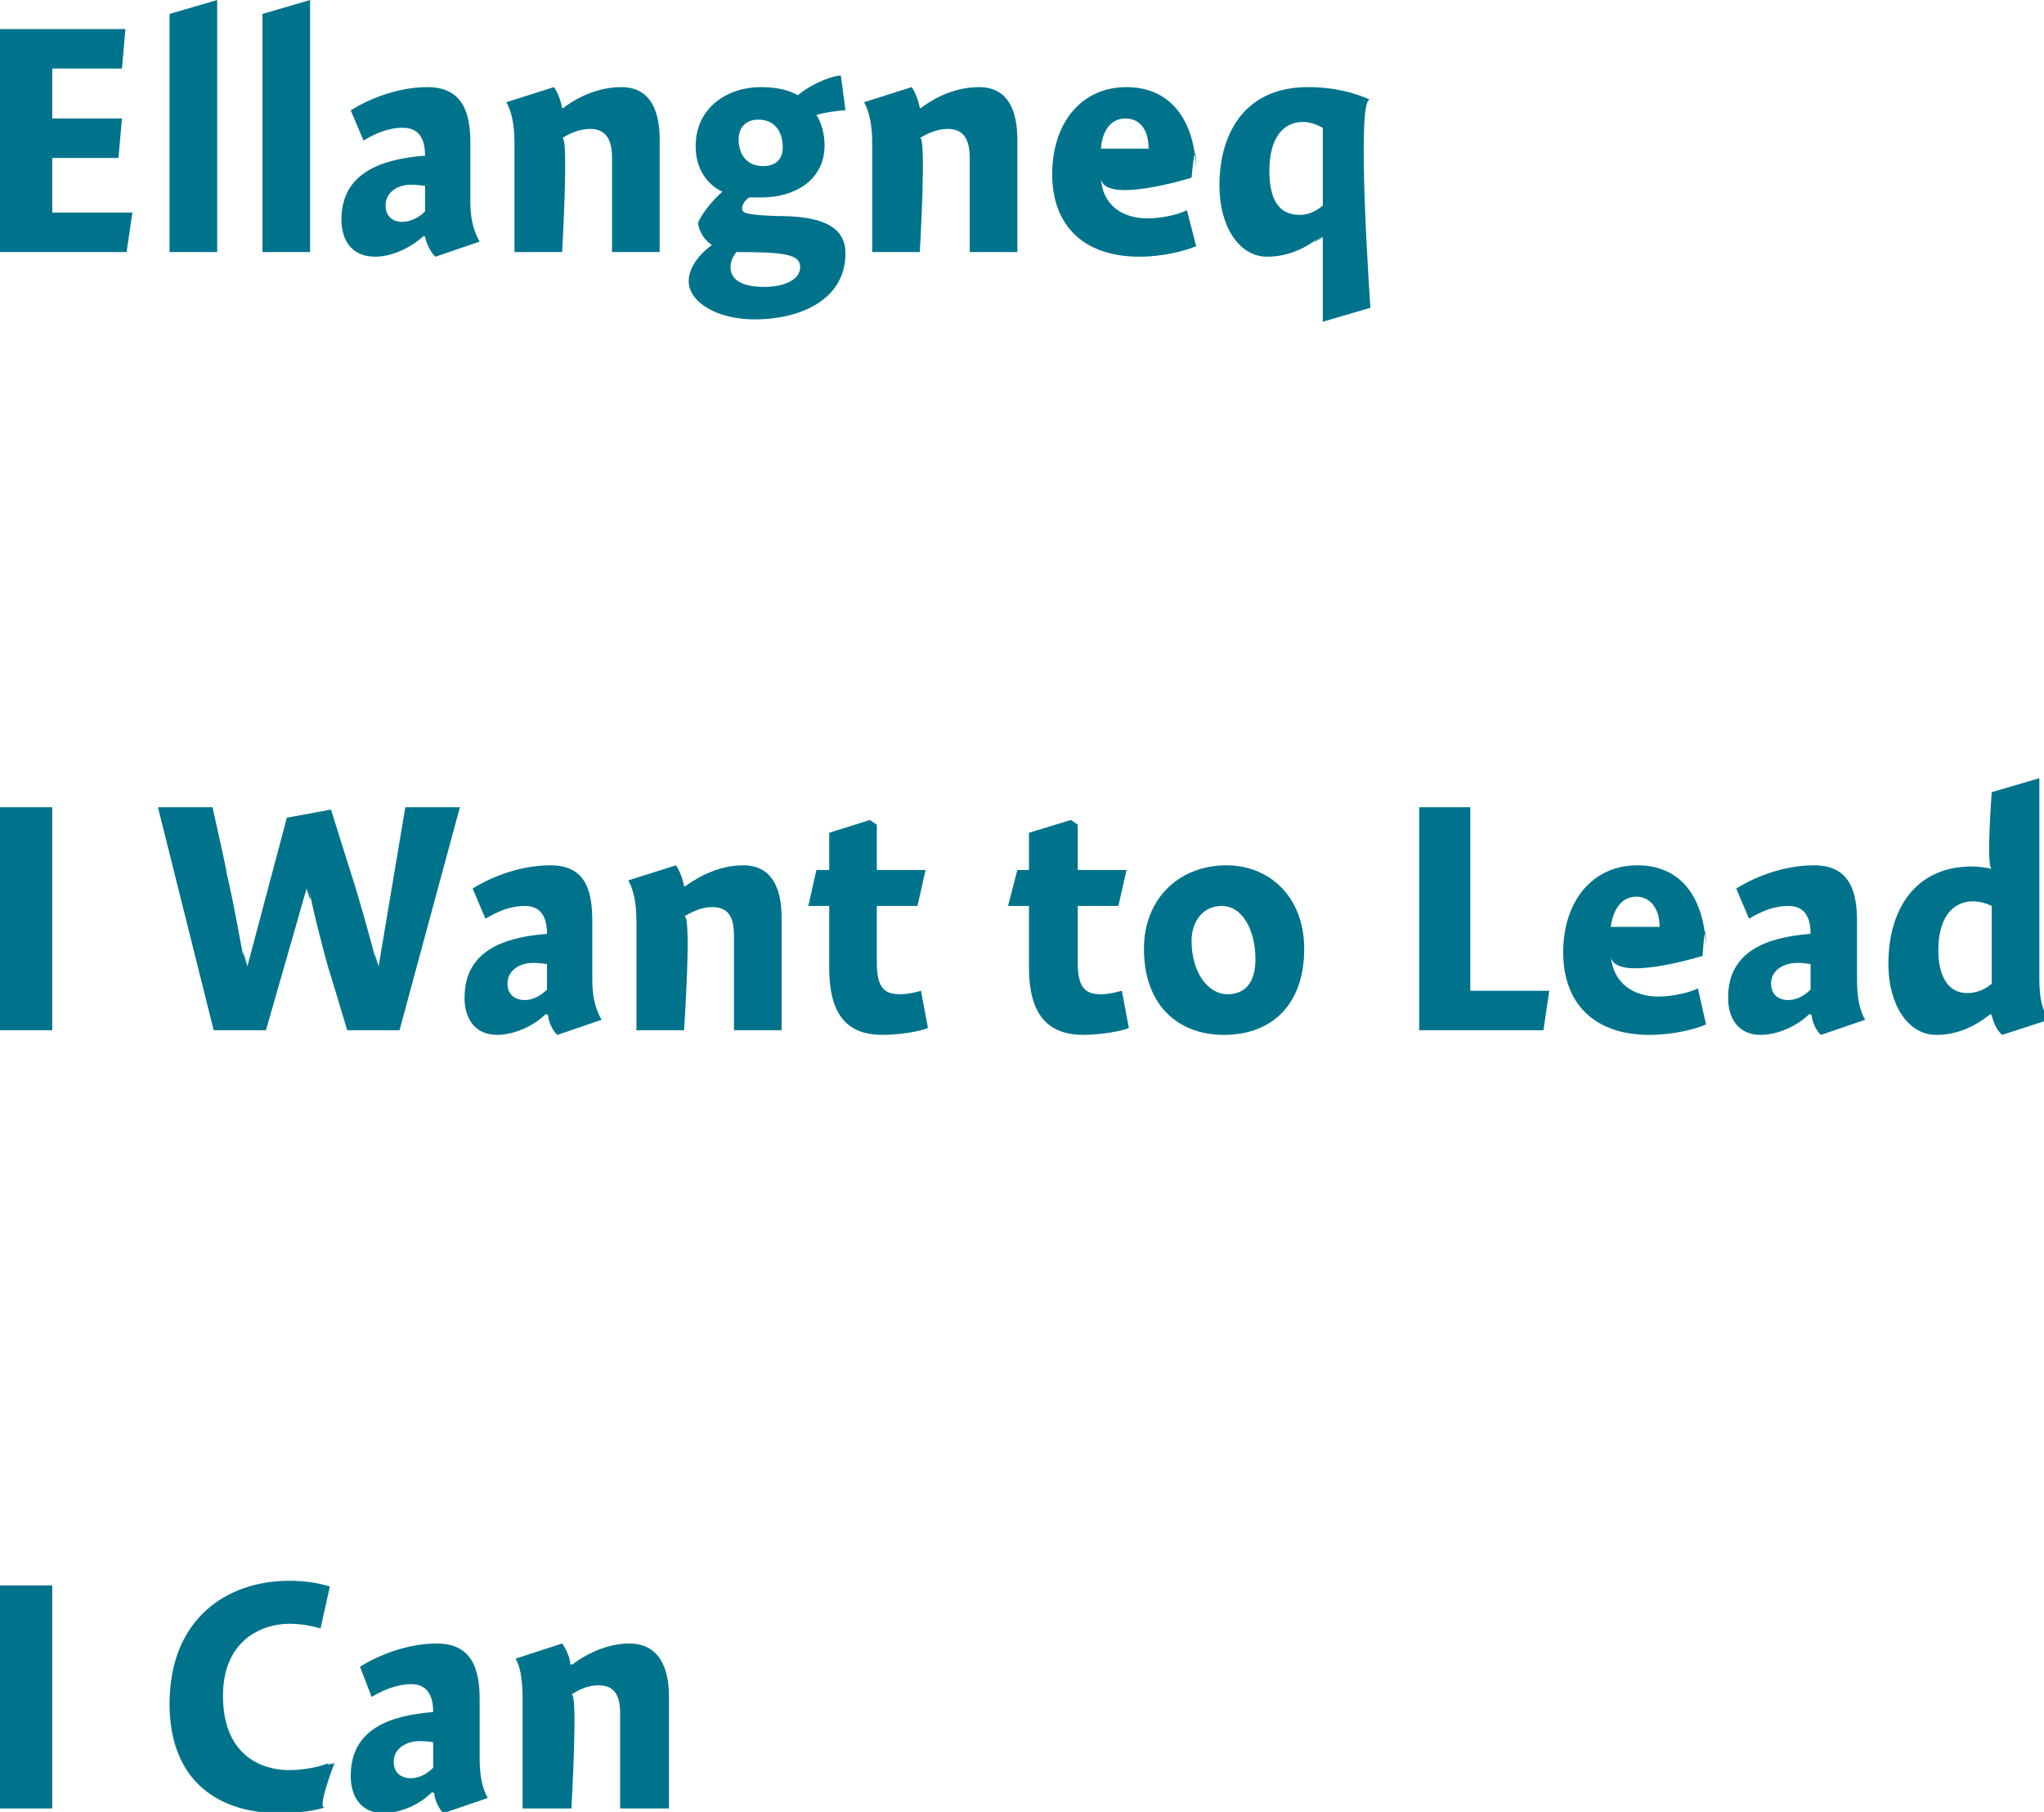 <?xml version="1.0" standalone="no"?><!DOCTYPE svg PUBLIC "-//W3C//DTD SVG 1.1//EN" "http://www.w3.org/Graphics/SVG/1.1/DTD/svg11.dtd"><svg xmlns="http://www.w3.org/2000/svg" version="1.1" style="left: 1.28% !important; width: 95.85% !important;top: 0.51% !important; height84.39% !important;" width="176px" height="156px" viewBox="0 0 176 156">  <desc>Ellangneq I Want to Lead I Can</desc>  <defs/>  <g id="Group8613">    <path d="M 4.5 136.5 L 4.5 155.7 L 0.0 155.7 L 0.0 136.5 L 4.5 136.5 Z M 27.6 140.2 C 26.9 140.0 26.0 139.8 24.9 139.8 C 22.7 139.8 19.2 141.1 19.2 146.0 C 19.2 151.2 22.6 152.4 24.9 152.4 C 26.2 152.4 27.7 152.1 28.5 151.7 C 27.7 152.1 28.8 151.8 28.8 151.8 C 28.8 151.8 27.2 155.9 28.0 155.6 C 27.2 155.9 25.6 156.1 24.0 156.1 C 18.9 156.1 14.6 153.4 14.6 146.7 C 14.6 139.4 19.5 136.1 24.9 136.1 C 26.3 136.1 27.5 136.3 28.4 136.6 C 28.4 136.6 27.6 140.2 27.6 140.2 Z M 38.2 156.1 C 37.8 155.8 37.4 154.9 37.4 154.4 C 37.4 154.4 37.2 154.3 37.2 154.3 C 36.2 155.3 34.6 156.1 33.0 156.1 C 31.1 156.1 30.2 154.7 30.2 152.9 C 30.2 148.9 33.5 147.7 37.3 147.4 C 37.3 146.3 37.0 145.0 35.4 145.0 C 34.2 145.0 33.0 145.5 32.0 146.1 C 32.0 146.1 31.0 143.5 31.0 143.5 C 32.1 142.8 34.7 141.5 37.6 141.5 C 40.7 141.5 41.3 143.8 41.3 146.3 C 41.3 146.3 41.3 151.4 41.3 151.4 C 41.3 153.1 41.6 154.1 42.0 154.8 C 42.0 154.8 38.2 156.1 38.2 156.1 Z M 37.3 150.0 C 37.2 150.0 36.8 149.9 36.2 149.9 C 35.0 149.9 33.9 150.5 33.9 151.7 C 33.9 152.6 34.5 153.1 35.4 153.1 C 36.0 153.1 36.7 152.8 37.3 152.2 C 37.3 152.2 37.3 150.0 37.3 150.0 Z M 49.1 143.3 C 49.1 143.3 49.3 143.3 49.3 143.3 C 50.6 142.3 52.4 141.5 54.2 141.5 C 56.8 141.5 57.6 143.7 57.6 146.0 C 57.6 143.7 57.6 155.7 57.6 155.7 L 53.4 155.7 C 53.4 155.7 53.4 145.9 53.4 147.6 C 53.4 145.9 52.9 145.1 51.5 145.1 C 50.6 145.1 49.8 145.5 49.2 145.9 C 49.8 145.5 49.2 155.7 49.2 155.7 L 45.0 155.7 C 45.0 155.7 45.0 144.6 45.0 146.3 C 45.0 144.6 44.8 143.5 44.4 142.8 C 44.4 142.8 48.4 141.5 48.4 141.5 C 48.7 141.9 49.1 142.7 49.1 143.3 Z " stroke="none" fill="#00738c"/>    <path d="M 4.5 69.5 L 4.5 88.7 L 0.0 88.7 L 0.0 69.5 L 4.5 69.5 Z M 30.4 75.7 C 31.0 77.7 31.9 80.8 32.5 83.2 C 31.9 80.8 32.6 83.2 32.6 83.2 L 34.9 69.5 L 39.6 69.5 L 34.4 88.7 L 29.9 88.7 C 29.9 88.7 27.8 81.7 28.4 83.8 C 27.8 81.7 27.0 78.6 26.6 76.5 C 27.0 78.6 26.4 76.5 26.4 76.5 L 22.9 88.7 L 18.4 88.7 L 13.6 69.5 L 18.3 69.5 C 18.3 69.5 20.0 77.1 19.4 74.7 C 20.0 77.1 20.6 80.5 21.1 83.2 C 20.6 80.5 21.3 83.2 21.3 83.2 L 24.7 70.4 L 28.5 69.7 C 28.5 69.7 31.0 77.7 30.4 75.7 Z M 48.0 89.1 C 47.6 88.8 47.2 87.9 47.2 87.4 C 47.2 87.4 47.0 87.3 47.0 87.3 C 46.0 88.3 44.3 89.1 42.8 89.1 C 40.9 89.1 40.0 87.7 40.0 85.9 C 40.0 81.9 43.3 80.7 47.1 80.4 C 47.1 79.3 46.8 78.0 45.2 78.0 C 43.9 78.0 42.8 78.5 41.8 79.1 C 41.8 79.1 40.7 76.5 40.7 76.5 C 41.8 75.8 44.4 74.5 47.4 74.5 C 50.5 74.5 51.0 76.8 51.0 79.3 C 51.0 79.3 51.0 84.4 51.0 84.4 C 51.0 86.1 51.4 87.1 51.8 87.8 C 51.8 87.8 48.0 89.1 48.0 89.1 Z M 47.1 83.0 C 47.0 83.0 46.5 82.9 45.9 82.9 C 44.8 82.9 43.7 83.5 43.7 84.7 C 43.7 85.6 44.3 86.1 45.2 86.1 C 45.8 86.1 46.5 85.8 47.1 85.2 C 47.1 85.2 47.1 83.0 47.1 83.0 Z M 58.9 76.3 C 58.9 76.3 59.0 76.3 59.0 76.3 C 60.4 75.3 62.1 74.5 64.0 74.5 C 66.6 74.5 67.3 76.7 67.3 79.0 C 67.3 76.7 67.3 88.7 67.3 88.7 L 63.2 88.7 C 63.2 88.7 63.2 78.9 63.2 80.6 C 63.2 78.9 62.7 78.1 61.3 78.1 C 60.4 78.1 59.6 78.5 58.9 78.9 C 59.6 78.5 58.9 88.7 58.9 88.7 L 54.8 88.7 C 54.8 88.7 54.8 77.6 54.8 79.3 C 54.8 77.6 54.5 76.5 54.1 75.8 C 54.1 75.8 58.2 74.5 58.2 74.5 C 58.5 74.9 58.8 75.7 58.9 76.3 Z M 79.7 74.9 L 79.0 78.0 L 75.5 78.0 C 75.5 78.0 75.5 85.1 75.5 82.9 C 75.5 85.1 76.2 85.6 77.5 85.6 C 78.2 85.6 79.0 85.4 79.3 85.3 C 79.3 85.3 79.9 88.5 79.9 88.5 C 79.3 88.8 77.4 89.1 76.0 89.1 C 72.8 89.1 71.4 87.2 71.4 83.3 C 71.4 87.2 71.4 78.0 71.4 78.0 L 69.6 78.0 L 70.3 74.9 L 71.4 74.9 L 71.4 71.7 L 74.9 70.6 L 75.5 71.0 L 75.5 74.9 L 79.7 74.9 Z M 97.0 74.9 L 96.3 78.0 L 92.8 78.0 C 92.8 78.0 92.8 85.1 92.8 82.9 C 92.8 85.1 93.5 85.6 94.8 85.6 C 95.5 85.6 96.2 85.4 96.6 85.3 C 96.6 85.3 97.2 88.5 97.2 88.5 C 96.6 88.8 94.6 89.1 93.3 89.1 C 90.1 89.1 88.6 87.2 88.6 83.3 C 88.6 87.2 88.6 78.0 88.6 78.0 L 86.8 78.0 L 87.6 74.9 L 88.6 74.9 L 88.6 71.7 L 92.2 70.6 L 92.8 71.0 L 92.8 74.9 L 97.0 74.9 Z M 105.4 89.1 C 101.3 89.1 98.5 86.4 98.5 81.7 C 98.5 77.3 101.6 74.5 105.6 74.5 C 109.3 74.5 112.3 77.2 112.3 81.7 C 112.3 86.6 109.4 89.1 105.4 89.1 Z M 105.2 78.0 C 103.6 78.0 102.6 79.3 102.6 81.0 C 102.6 83.7 104.0 85.6 105.7 85.6 C 107.2 85.6 108.1 84.6 108.1 82.6 C 108.1 80.1 107.0 78.0 105.2 78.0 Z M 126.6 85.3 L 133.4 85.3 L 132.9 88.7 L 122.2 88.7 L 122.2 69.5 L 126.6 69.5 L 126.6 85.3 Z M 142.8 85.8 C 143.9 85.8 145.4 85.5 146.2 85.1 C 146.2 85.1 146.9 88.2 146.9 88.2 C 146.0 88.6 144.1 89.1 142.0 89.1 C 137.4 89.1 134.6 86.5 134.6 82.0 C 134.6 77.6 137.1 74.5 141.0 74.5 C 145.1 74.5 146.9 77.8 146.9 82.0 C 146.9 77.8 146.6 82.3 146.6 82.3 C 146.6 82.3 138.9 84.7 138.7 82.3 C 138.9 84.7 140.7 85.8 142.8 85.8 Z M 142.9 79.8 C 142.9 78.1 142.0 77.2 140.9 77.2 C 139.7 77.2 138.9 78.2 138.7 79.8 C 138.7 79.8 142.9 79.8 142.9 79.8 Z M 156.8 89.1 C 156.4 88.8 156.0 87.9 156.0 87.4 C 156.0 87.4 155.8 87.3 155.8 87.3 C 154.8 88.3 153.1 89.1 151.6 89.1 C 149.7 89.1 148.8 87.7 148.8 85.9 C 148.8 81.9 152.1 80.7 155.9 80.4 C 155.9 79.3 155.6 78.0 154.0 78.0 C 152.7 78.0 151.6 78.5 150.6 79.1 C 150.6 79.1 149.5 76.5 149.5 76.5 C 150.6 75.8 153.2 74.5 156.2 74.5 C 159.3 74.5 159.9 76.8 159.9 79.3 C 159.9 79.3 159.9 84.4 159.9 84.4 C 159.9 86.1 160.2 87.1 160.6 87.8 C 160.6 87.8 156.8 89.1 156.8 89.1 Z M 155.9 83.0 C 155.8 83.0 155.3 82.9 154.8 82.9 C 153.6 82.9 152.5 83.5 152.5 84.7 C 152.5 85.6 153.1 86.1 154.0 86.1 C 154.6 86.1 155.3 85.8 155.9 85.2 C 155.9 85.2 155.9 83.0 155.9 83.0 Z M 175.6 84.3 C 175.6 86.1 175.9 87.0 176.4 87.8 C 176.4 87.8 172.4 89.1 172.4 89.1 C 171.9 88.7 171.6 87.9 171.5 87.4 C 171.5 87.4 171.4 87.3 171.4 87.3 C 169.9 88.5 168.4 89.1 166.7 89.1 C 164.3 89.1 162.6 86.5 162.6 83.0 C 162.6 78.3 164.9 74.6 169.8 74.6 C 170.4 74.6 171.0 74.7 171.5 74.8 C 171.0 74.7 171.5 68.2 171.5 68.2 L 175.6 67.0 C 175.6 67.0 175.6 86.1 175.6 84.3 Z M 169.9 77.6 C 168.0 77.6 166.9 79.2 166.9 81.8 C 166.9 84.0 167.7 85.5 169.4 85.5 C 170.2 85.5 170.9 85.2 171.5 84.7 C 171.5 84.7 171.5 78.0 171.5 78.0 C 171.1 77.8 170.5 77.6 169.9 77.6 Z " stroke="none" fill="#00738c"/>    <path d="M 4.5 10.2 L 10.5 10.2 L 10.2 13.6 L 4.5 13.6 L 4.5 18.3 L 11.4 18.3 L 10.9 21.7 L 0.0 21.7 L 0.0 2.5 L 10.8 2.5 L 10.5 5.9 L 4.5 5.9 L 4.5 10.2 Z M 18.7 21.7 L 14.6 21.7 L 14.6 1.2 L 18.7 0.0 L 18.7 21.7 Z M 26.7 21.7 L 22.6 21.7 L 22.6 1.2 L 26.7 0.0 L 26.7 21.7 Z M 37.5 22.1 C 37.1 21.8 36.7 20.9 36.6 20.4 C 36.6 20.4 36.5 20.3 36.5 20.3 C 35.4 21.3 33.8 22.1 32.3 22.1 C 30.3 22.1 29.4 20.7 29.4 18.9 C 29.4 14.9 32.8 13.7 36.6 13.4 C 36.6 12.3 36.3 11.0 34.7 11.0 C 33.4 11.0 32.3 11.5 31.3 12.1 C 31.3 12.1 30.2 9.5 30.2 9.5 C 31.3 8.8 33.9 7.5 36.8 7.5 C 39.9 7.5 40.5 9.8 40.5 12.3 C 40.5 12.3 40.5 17.4 40.5 17.4 C 40.5 19.1 40.9 20.1 41.3 20.8 C 41.3 20.8 37.5 22.1 37.5 22.1 Z M 36.6 16.0 C 36.4 16.0 36.0 15.9 35.4 15.9 C 34.3 15.9 33.2 16.5 33.2 17.7 C 33.2 18.6 33.8 19.1 34.6 19.1 C 35.3 19.1 36.0 18.8 36.6 18.2 C 36.6 18.2 36.6 16.0 36.6 16.0 Z M 48.4 9.3 C 48.4 9.3 48.5 9.3 48.5 9.3 C 49.8 8.3 51.6 7.5 53.5 7.5 C 56.1 7.5 56.8 9.7 56.8 12.0 C 56.8 9.7 56.8 21.7 56.8 21.7 L 52.7 21.7 C 52.7 21.7 52.7 11.9 52.7 13.6 C 52.7 11.9 52.1 11.1 50.8 11.1 C 49.9 11.1 49.0 11.5 48.4 11.9 C 49.0 11.5 48.4 21.7 48.4 21.7 L 44.3 21.7 C 44.3 21.7 44.3 10.6 44.3 12.3 C 44.3 10.6 44.0 9.5 43.6 8.8 C 43.6 8.8 47.7 7.5 47.7 7.5 C 48.0 7.9 48.3 8.7 48.4 9.3 Z M 72.8 9.5 C 72.2 9.5 70.9 9.7 70.3 9.9 C 70.7 10.5 71.0 11.5 71.0 12.5 C 71.0 15.6 68.3 17.0 65.6 17.0 C 65.2 17.0 64.8 17.0 64.5 17.0 C 64.2 17.2 63.9 17.6 63.9 17.9 C 63.9 18.3 64.0 18.5 66.9 18.6 C 69.7 18.6 72.8 19.0 72.8 21.8 C 72.8 26.0 68.6 27.5 65.0 27.5 C 61.7 27.5 59.3 26.0 59.3 24.2 C 59.3 23.0 60.3 21.8 61.3 21.1 C 60.7 20.7 60.2 20.0 60.1 19.2 C 60.4 18.4 61.4 17.2 62.2 16.5 C 61.5 16.2 59.9 15.1 59.9 12.6 C 59.9 9.2 62.7 7.5 65.5 7.5 C 67.0 7.5 68.0 7.8 68.7 8.2 C 69.5 7.5 71.2 6.6 72.4 6.5 C 72.4 6.5 72.8 9.5 72.8 9.5 Z M 65.3 10.3 C 64.3 10.3 63.6 10.9 63.6 12.0 C 63.6 13.3 64.3 14.3 65.7 14.3 C 66.9 14.3 67.4 13.6 67.4 12.7 C 67.4 11.2 66.6 10.3 65.3 10.3 Z M 62.9 23.0 C 62.9 24.1 63.9 24.7 65.8 24.7 C 67.5 24.7 68.9 24.1 68.9 23.0 C 68.9 21.9 67.6 21.7 63.4 21.7 C 63.2 22.0 62.9 22.4 62.9 23.0 Z M 79.2 9.3 C 79.2 9.3 79.3 9.3 79.3 9.3 C 80.6 8.3 82.4 7.5 84.3 7.5 C 86.9 7.5 87.6 9.7 87.6 12.0 C 87.6 9.7 87.6 21.7 87.6 21.7 L 83.5 21.7 C 83.5 21.7 83.5 11.9 83.5 13.6 C 83.5 11.9 82.9 11.1 81.6 11.1 C 80.7 11.1 79.8 11.5 79.2 11.9 C 79.8 11.5 79.2 21.7 79.2 21.7 L 75.1 21.7 C 75.1 21.7 75.1 10.6 75.1 12.3 C 75.1 10.6 74.8 9.5 74.4 8.8 C 74.4 8.8 78.5 7.5 78.5 7.5 C 78.8 7.9 79.1 8.7 79.2 9.3 Z M 98.8 18.8 C 100.0 18.8 101.4 18.5 102.2 18.1 C 102.2 18.1 103.0 21.2 103.0 21.2 C 102.0 21.6 100.2 22.1 98.1 22.1 C 93.4 22.1 90.6 19.5 90.6 15.0 C 90.6 10.6 93.1 7.5 97.0 7.5 C 101.1 7.5 103.0 10.8 103.0 15.0 C 103.0 10.8 102.6 15.3 102.6 15.3 C 102.6 15.3 94.9 17.7 94.8 15.3 C 94.9 17.7 96.7 18.8 98.8 18.8 Z M 98.9 12.8 C 98.9 11.1 98.1 10.2 96.9 10.2 C 95.7 10.2 94.9 11.2 94.8 12.8 C 94.8 12.8 98.9 12.8 98.9 12.8 Z M 113.8 20.3 C 112.4 21.4 110.9 22.1 109.1 22.1 C 106.7 22.1 105.0 19.5 105.0 16.0 C 105.0 11.2 107.4 7.5 112.6 7.5 C 114.9 7.5 116.7 8.0 118.0 8.6 C 116.7 8.0 118.0 26.5 118.0 26.5 L 113.9 27.7 L 113.9 20.4 C 113.9 20.4 112.4 21.4 113.8 20.3 Z M 112.2 10.5 C 110.4 10.5 109.3 12.0 109.3 14.7 C 109.3 17.0 110.0 18.5 111.9 18.5 C 112.5 18.5 113.2 18.3 113.9 17.7 C 113.9 17.7 113.9 11.0 113.9 11.0 C 113.5 10.8 112.9 10.5 112.2 10.5 Z " stroke="none" fill="#00738c"/>  </g></svg>